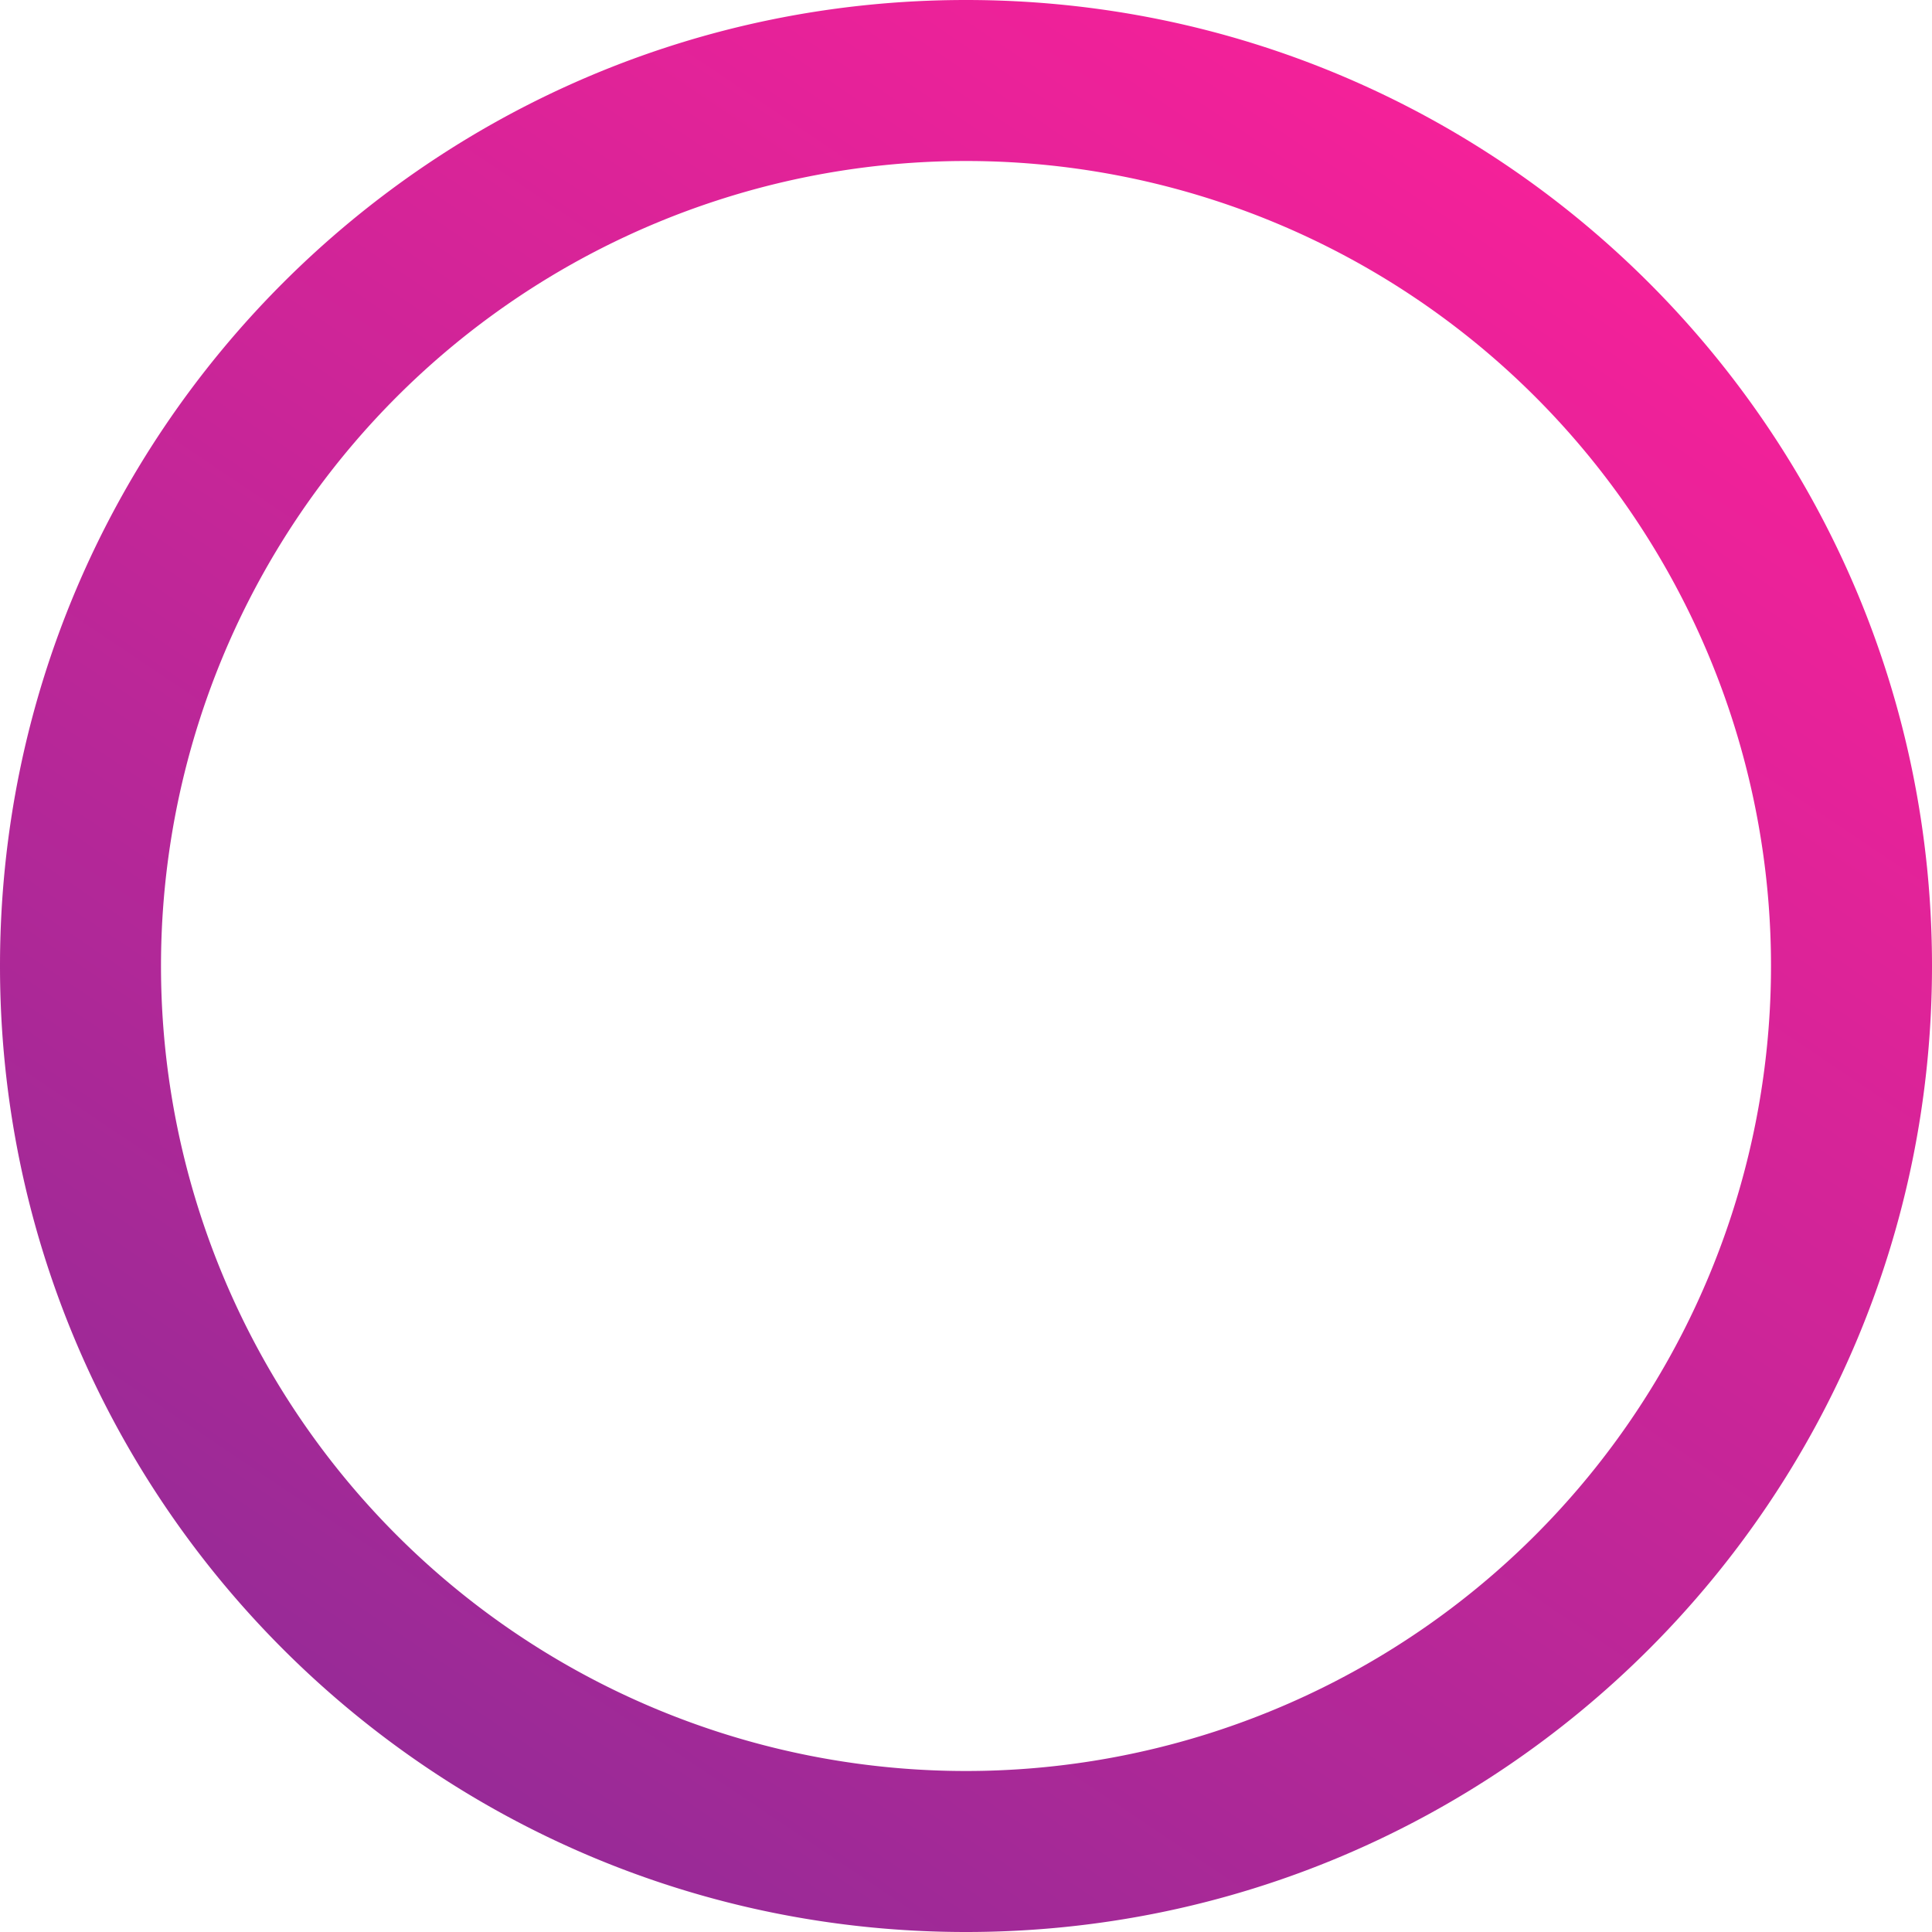 <?xml version="1.0" encoding="UTF-8"?>
<svg xmlns="http://www.w3.org/2000/svg" data-v-96482720="" width="21" height="21" viewBox="0 0 21 21" aria-hidden="true" role="img" class="icon icon-casino-category-hot sm hotpopular-button-icon hotpopular-button-icon">
  <defs>
    <linearGradient id="hot_svg__b" x1="77.691%" x2="-43.982%" y1="0%" y2="181.227%">
      <stop offset="0%" stop-color="#FB2099"></stop>
      <stop offset="100%" stop-color="#303595"></stop>
    </linearGradient>
    <filter id="hot_svg__a" width="381%" height="381%" x="-140.5%" y="-140.5%">
      <feOffset in="SourceAlpha" result="shadowOffsetOuter1"></feOffset>
      <feGaussianBlur in="shadowOffsetOuter1" result="shadowBlurOuter1" stdDeviation="7.5"></feGaussianBlur>
      <feColorMatrix in="shadowBlurOuter1" result="shadowMatrixOuter1" values="0 0 0 0 0.816 0 0 0 0 0.008 0 0 0 0 0.107 0 0 0 1 0"></feColorMatrix>
      <feMerge>
        <feMergeNode in="shadowMatrixOuter1"></feMergeNode>
        <feMergeNode in="SourceGraphic"></feMergeNode>
      </feMerge>
    </filter>
  </defs>
  <g fill="none" fill-rule="evenodd" filter="url(#hot_svg__a)">
    <path fill="none" d="M0 0h21v21H0z"></path>
    <path fill="#FFF" fill-rule="nonzero" d="M10.183 16.625c-.094 0-5.013-1.094-4.932-5.336.078-4.032 5.69-7.789 5.69-7.789s-.12 1.788.207 2.598c.328.81.62 1.247 1.357 1.854.092-.295.298-.607.712-1.022.533 1.086 1.376 2.458 2.003 3.297 1.376 2.687.037 5.135-3.61 6.398-.964-.046 3.506-3.216-.67-5.455.723 2.24-3.223 3.23-.757 5.455z"></path>
    <path fill="url(#hot_svg__b)" d="M10.5 21C16.299 21 21 16.299 21 10.5S16.299 0 10.5 0 0 4.701 0 10.5 4.701 21 10.5 21zm0-1.75a8.75 8.75 0 110-17.5 8.75 8.75 0 010 17.5z"></path>
  </g>
</svg>
